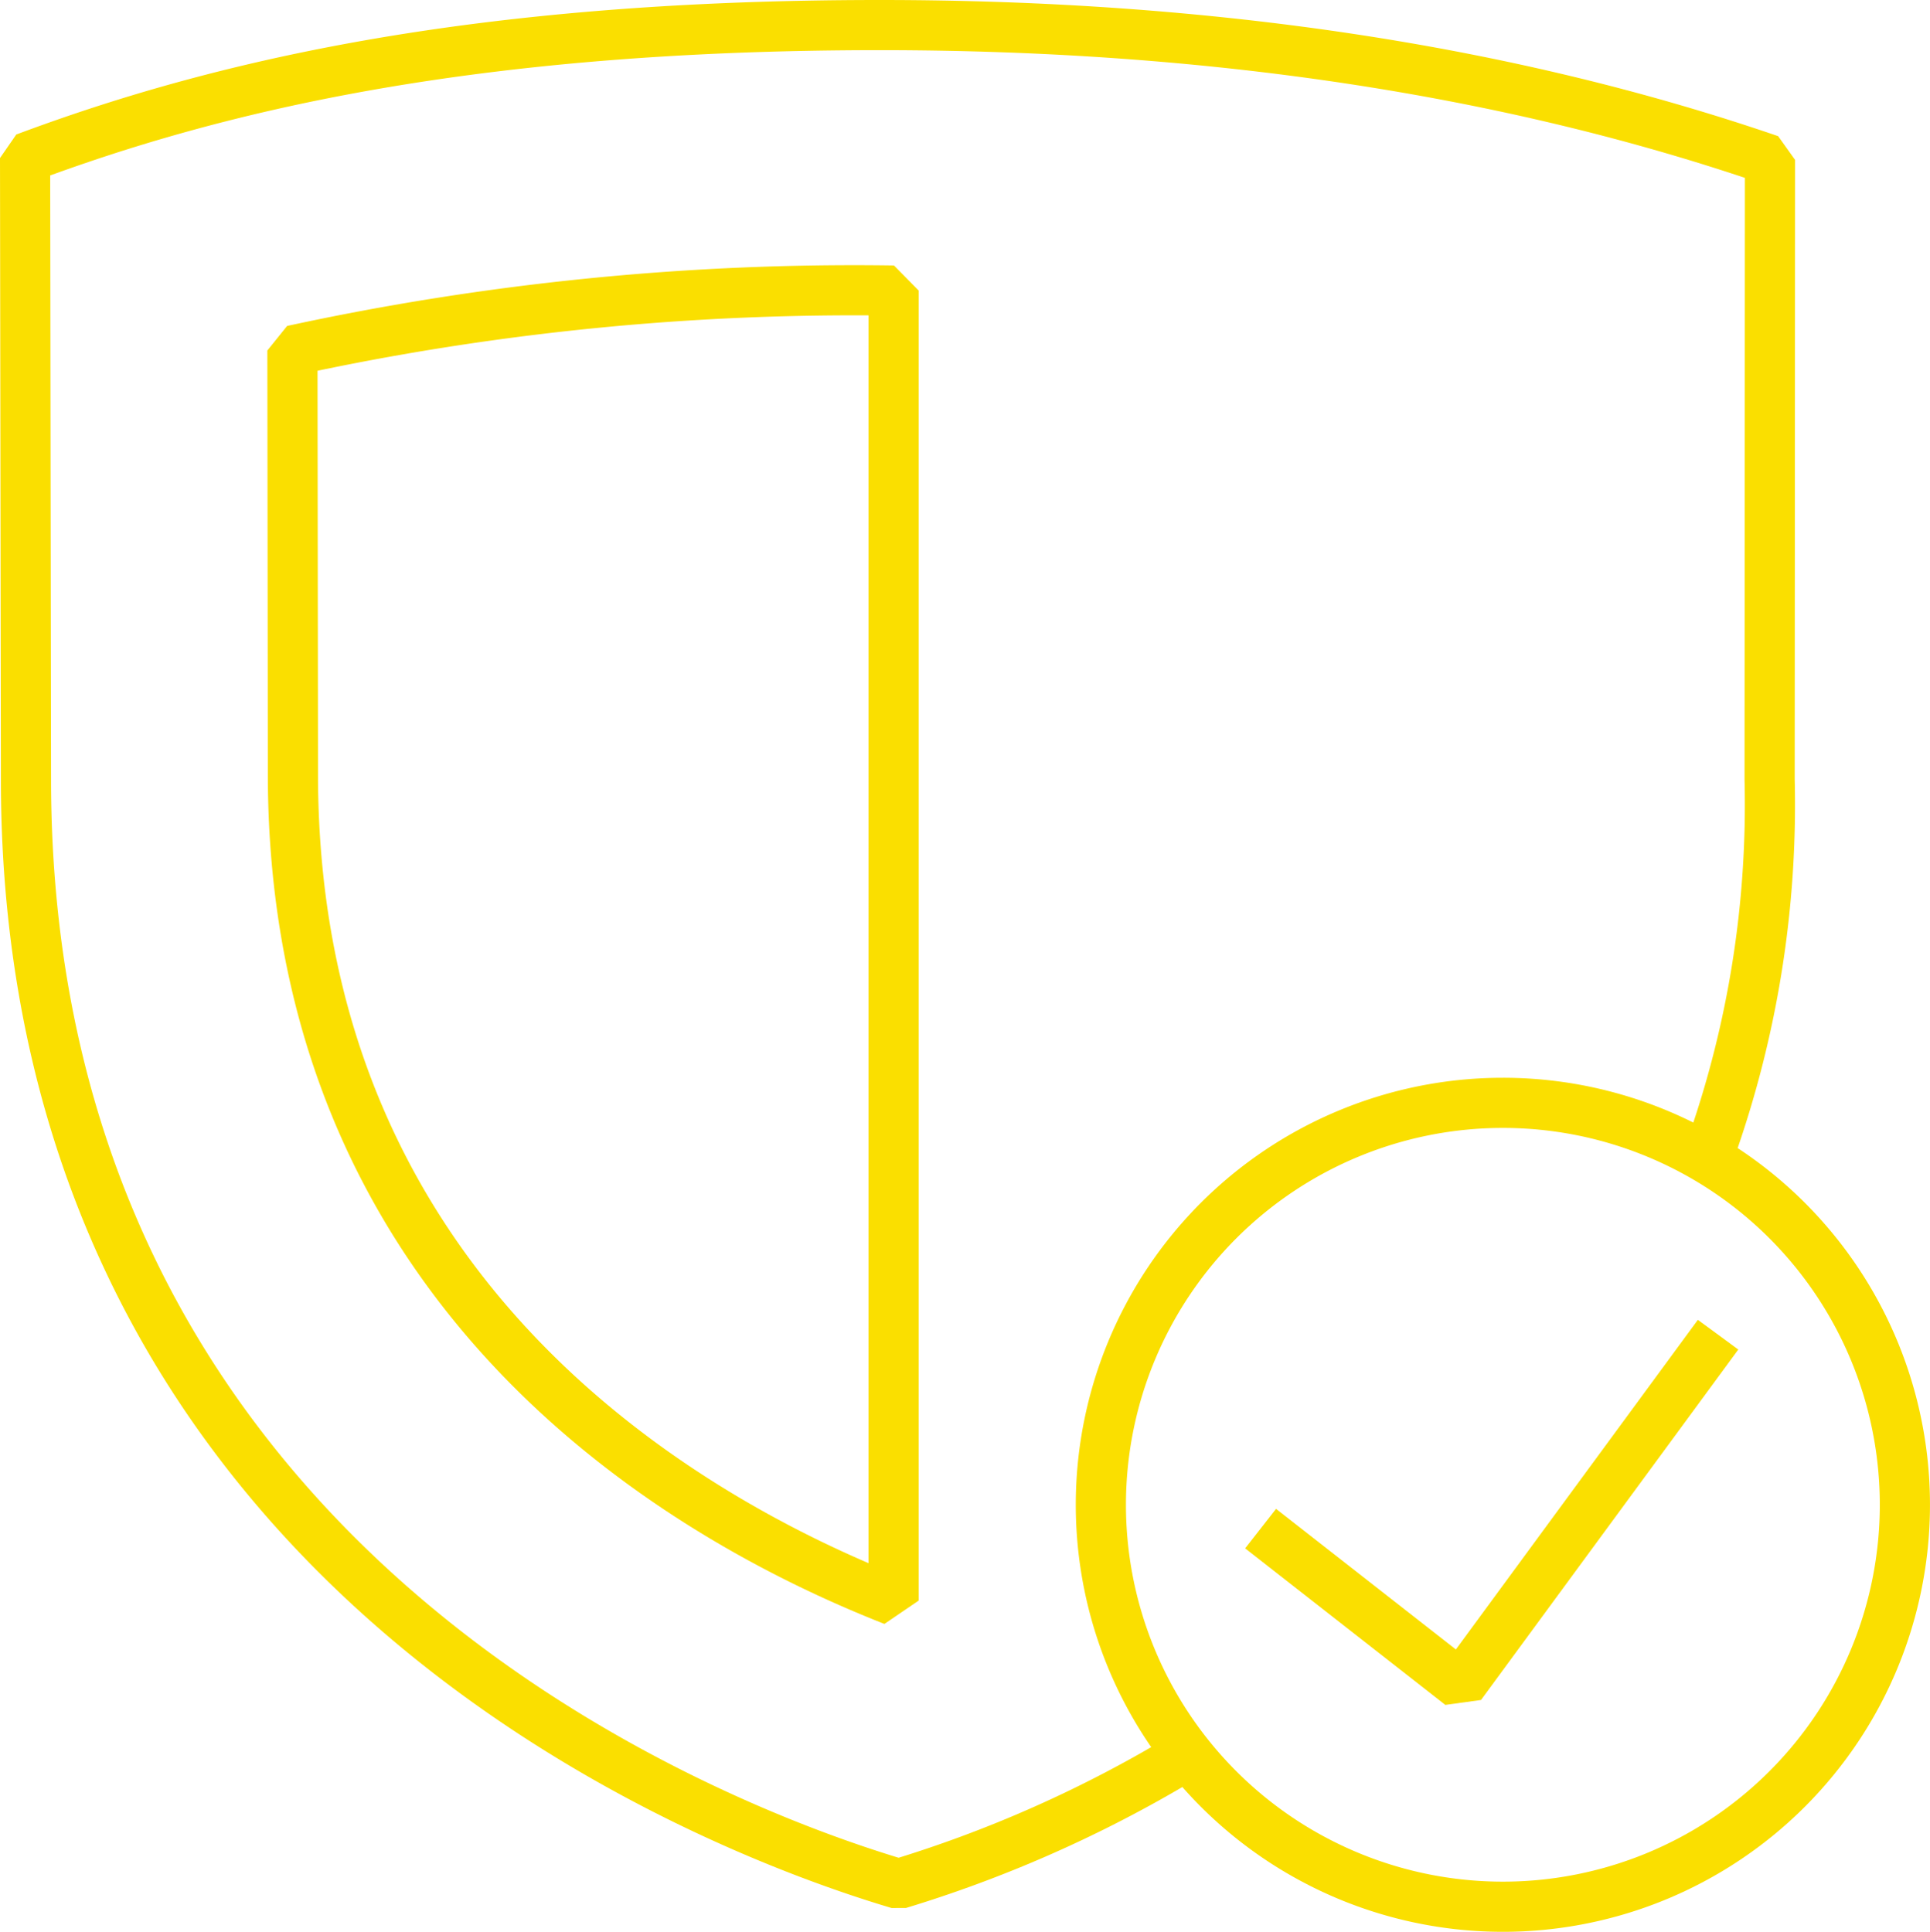<svg xmlns="http://www.w3.org/2000/svg" width="76.948" height="77.038" viewBox="0 0 76.948 77.038"><g id="Grupo_4944" data-name="Grupo 4944" transform="translate(7565 5234.585)"><path id="Caminho_10393" data-name="Caminho 10393" d="M32.062,8.045A105.612,105.612,0,0,0,8.094,10.434l.02,16.892c0,20.707,15.478,29.63,23.948,32.958Z" transform="translate(-7561.435 -5231.044)" fill="none" stroke="#fadf00" stroke-linecap="square" stroke-linejoin="bevel" stroke-width="2"></path><path id="Caminho_10394" data-name="Caminho 10394" d="M61.6,45.632A16.028,16.028,0,1,1,45.572,29.6,16.027,16.027,0,0,1,61.6,45.632Z" transform="translate(-7550.653 -5220.208)" fill="none" stroke="#fadf00" stroke-linecap="square" stroke-linejoin="bevel" stroke-width="2"></path><path id="Caminho_10395" data-name="Caminho 10395" d="M51.167,36.291,41.5,49.46l-7.193-5.626" transform="translate(-7548.26 -5216.848)" fill="none" stroke="#fadf00" stroke-linecap="square" stroke-linejoin="bevel" stroke-width="2"></path><path id="Caminho_10396" data-name="Caminho 10396" d="M46.7,70.359a50.291,50.291,0,0,1-10.869,4.766C28.746,73.02,1.035,62.76,1.035,31.064L1,6.3C8.542,3.479,18.72,1,35.079,1c13.179,0,25.092,1.806,35.49,5.375l-.015,24.7a41.166,41.166,0,0,1-2.31,14.639" transform="translate(-7565 -5234.585)" fill="none" stroke="#fadf00" stroke-linecap="square" stroke-linejoin="bevel" stroke-width="2"></path></g></svg>